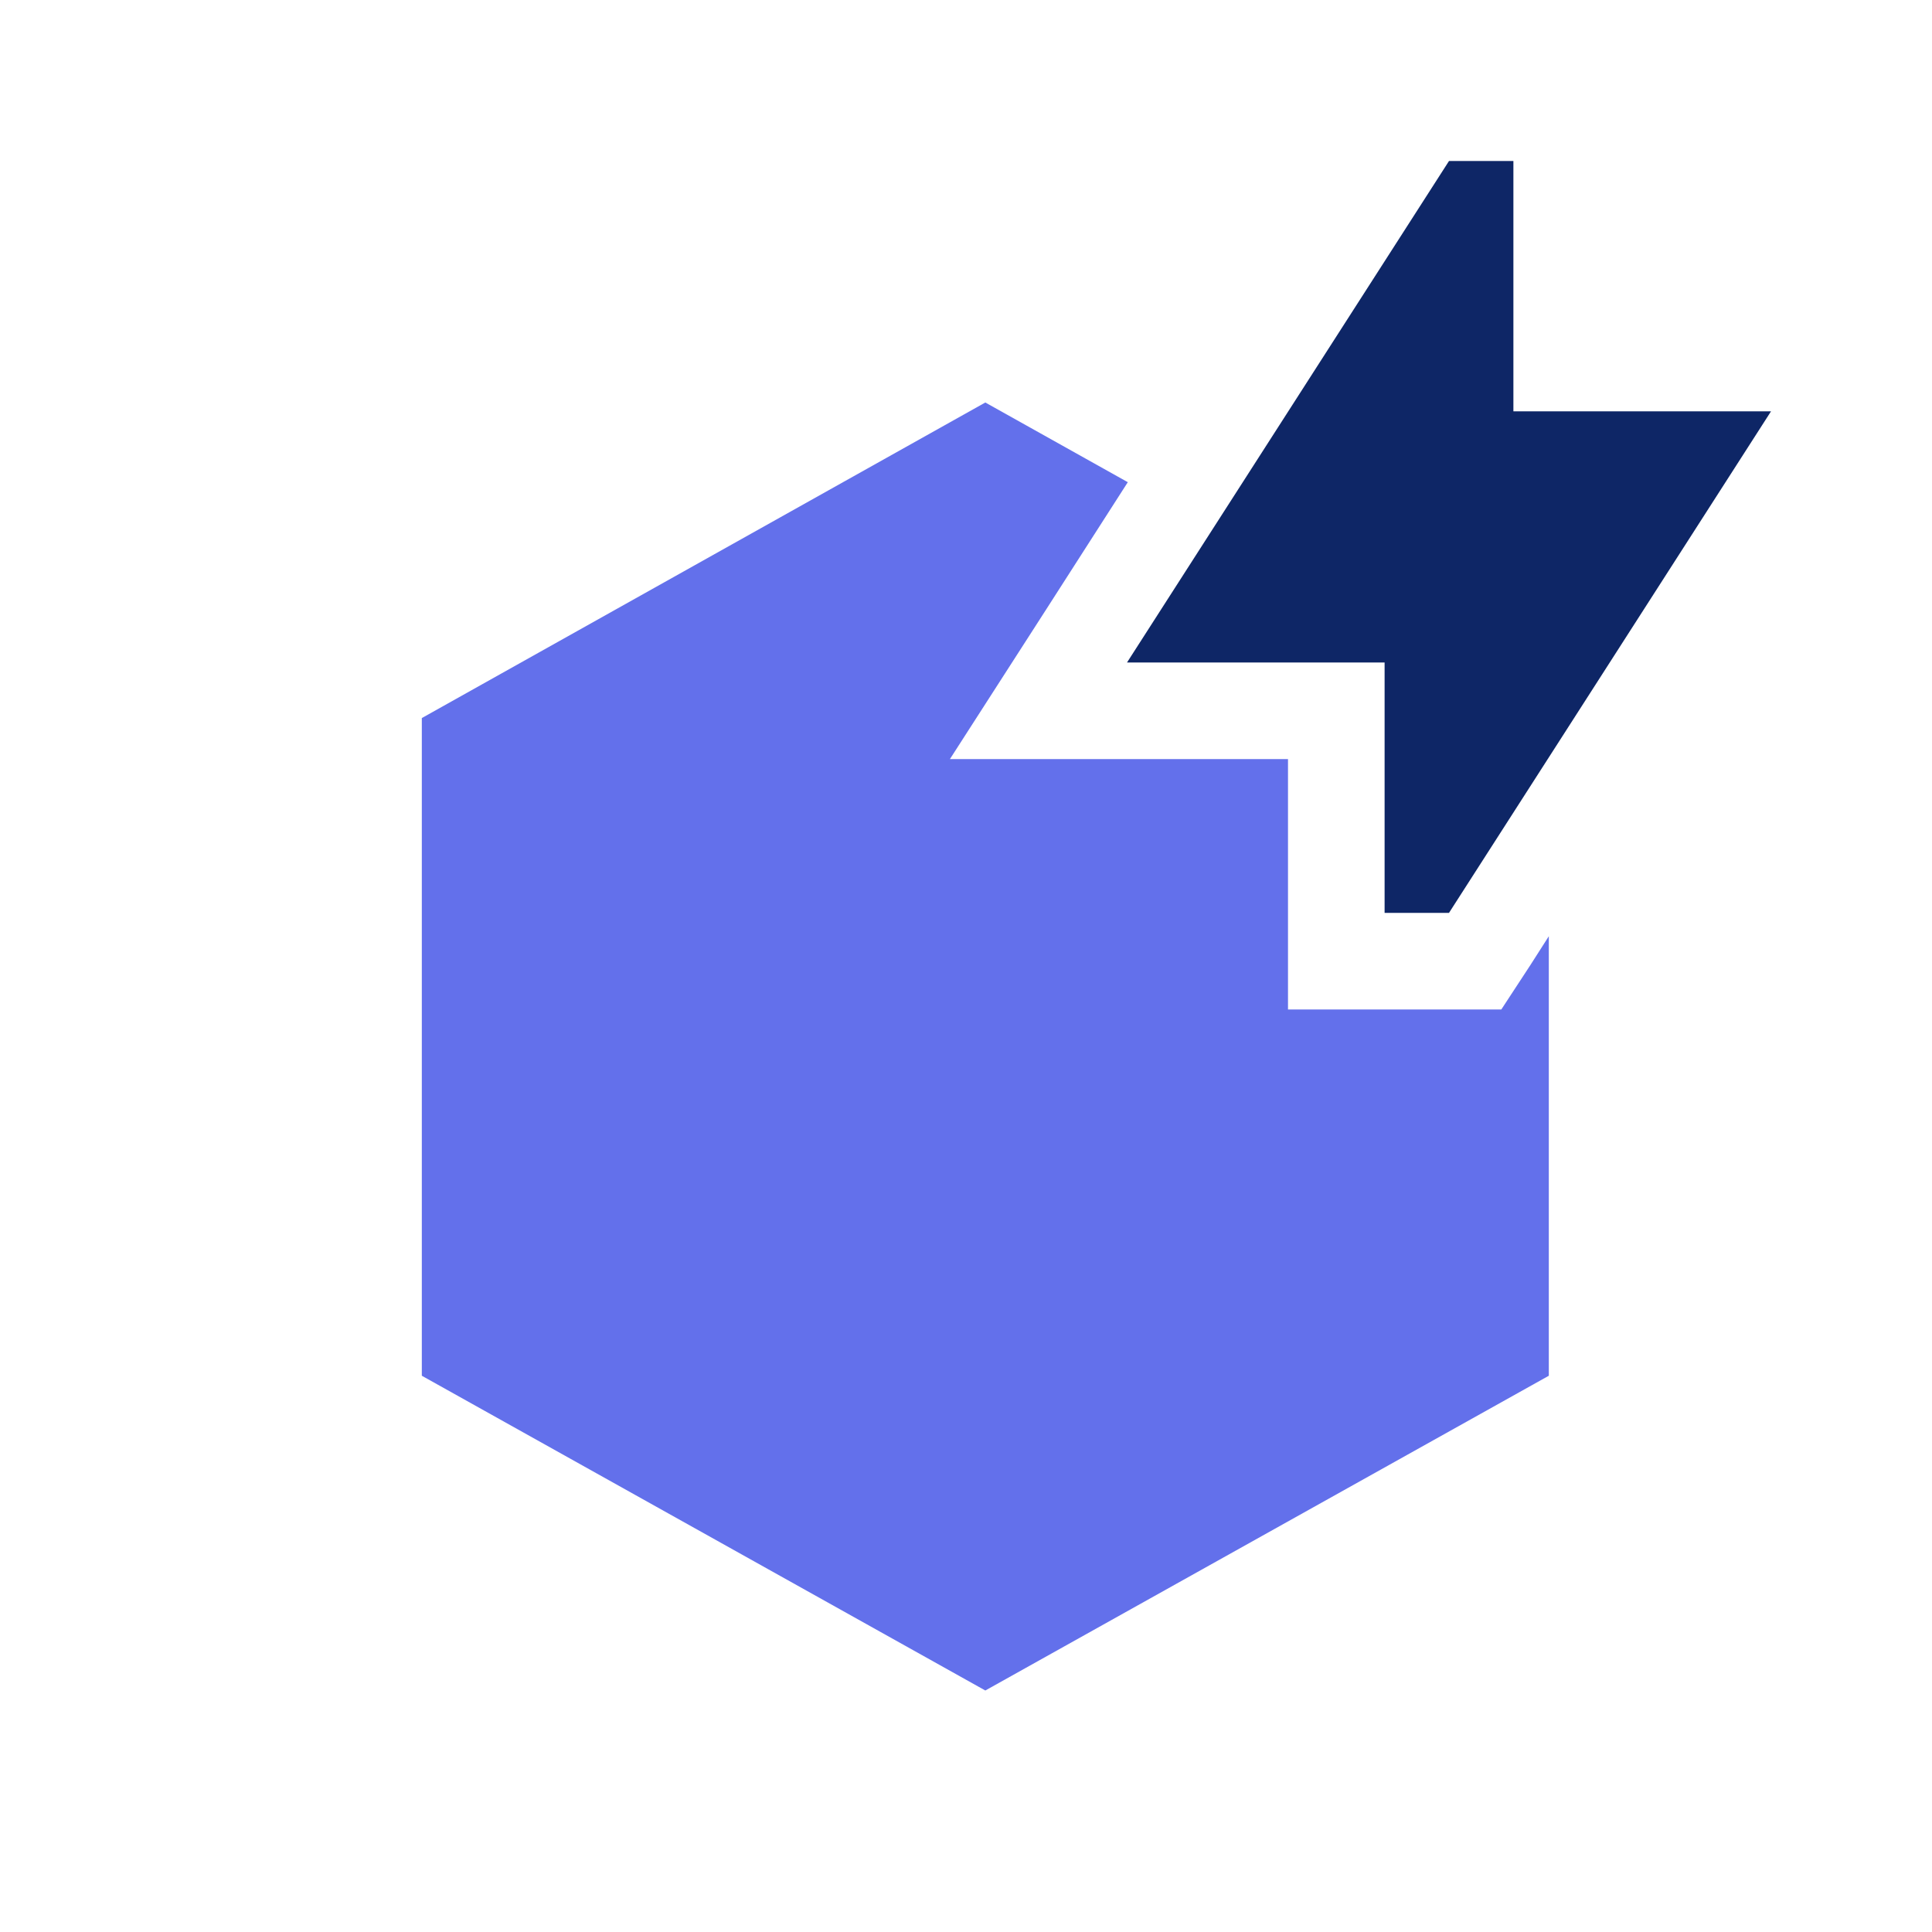 <svg width="50" height="50" viewBox="0 0 24 24" fill="none" xmlns="http://www.w3.org/2000/svg">
<path fill-rule="evenodd" clip-rule="evenodd" d="M19.01 11.99L18.65 12.54H18H17.2H16V11.34V9.43H14H11.8L12.99 7.58L14.01 5.99L12.24 5L5.24 8.92V17.09L12.24 21L19.24 17.09V11.63L19.01 11.99Z" fill="#6370EB"/>
<path fill-rule="evenodd" clip-rule="evenodd" d="M18.8 5.11H22L18 11.34H17.2V8.23H14L18 2H18.8V5.11Z" fill="#0E2666"/>
</svg>
